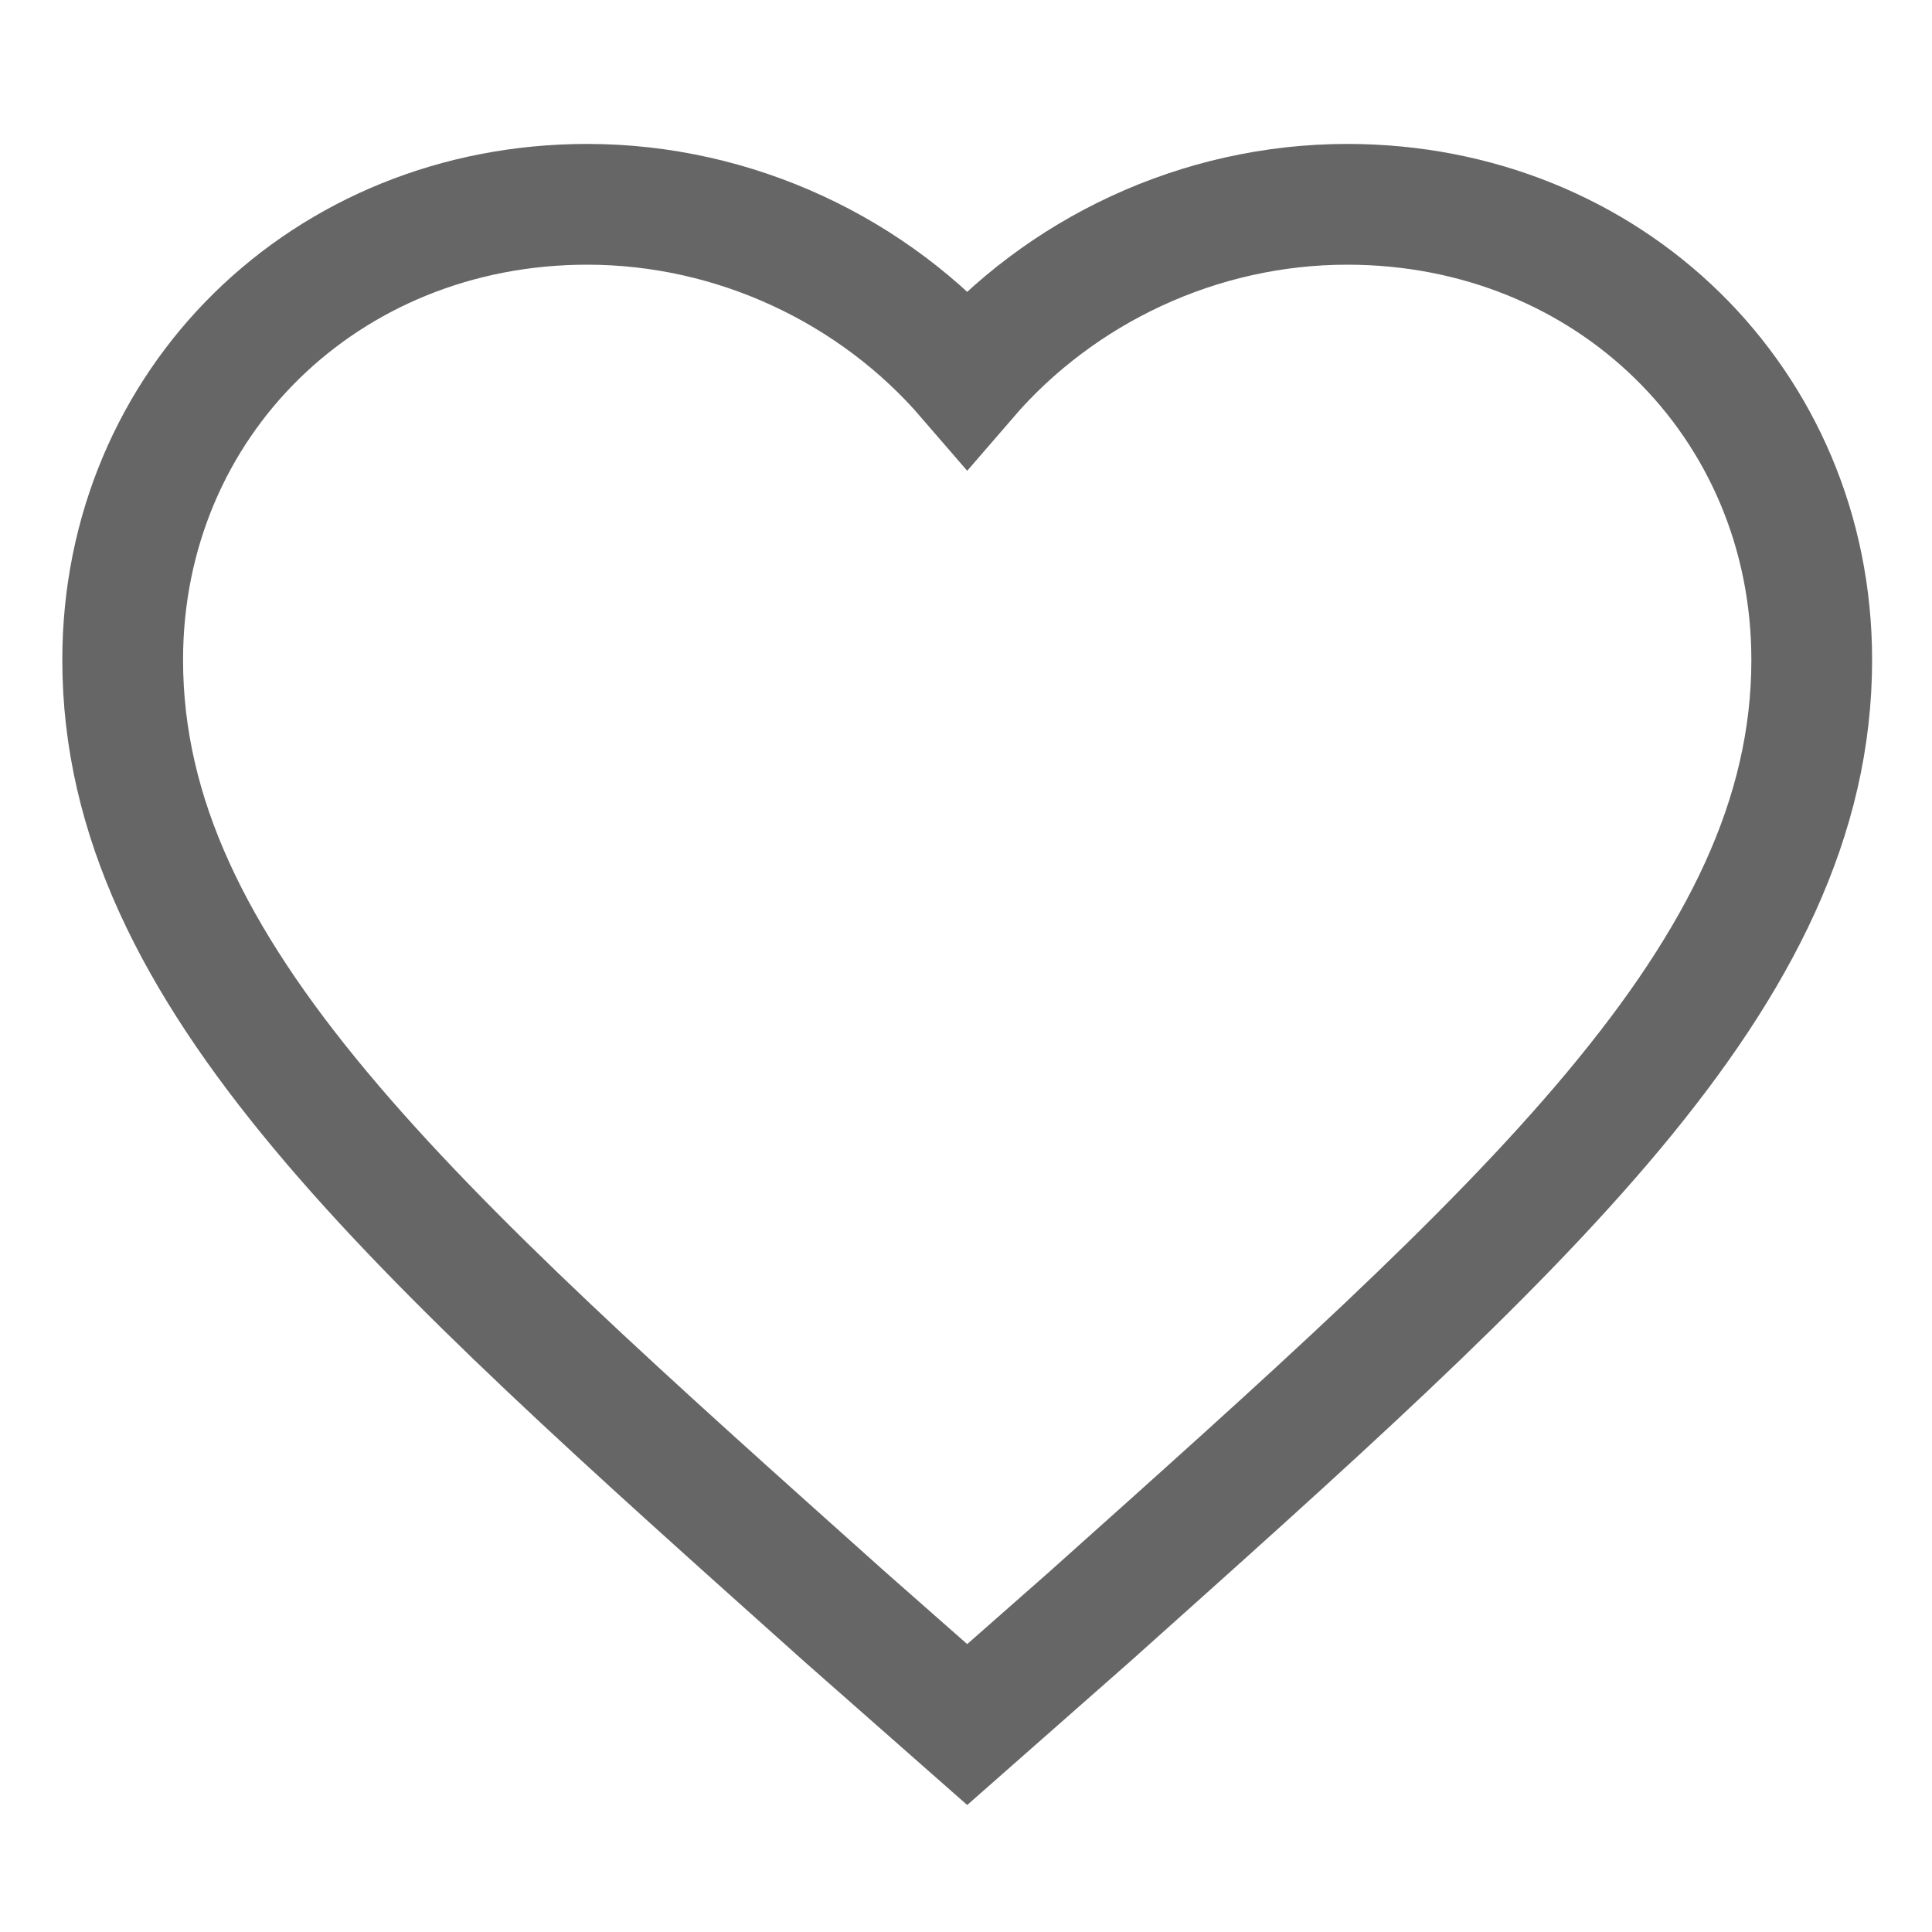 <?xml version="1.0" encoding="UTF-8"?>
<svg width="16px" height="16px" viewBox="0 0 16 16" version="1.1" xmlns="http://www.w3.org/2000/svg" xmlns:xlink="http://www.w3.org/1999/xlink">
    <title>ic_xin</title>
    <g id="列表页" stroke="none" stroke-width="1" fill="none" fill-rule="evenodd">
        <g id="仓满通" transform="translate(-1125, -634)" fill-rule="nonzero">
            <g id="编组-94" transform="translate(1116, 625)">
                <g id="心" transform="translate(9, 9)">
                    <rect id="矩形" fill="#000000" opacity="0" x="0" y="0" width="16" height="16"></rect>
                    <path d="M11.157,1.692 C9.933,1.692 8.78,2.24 8.01,3.133 C7.24,2.24 6.087,1.692 4.863,1.692 C2.694,1.692 1.016,3.338 1.016,5.465 C1.016,8.072 3.393,10.165 6.996,13.389 L8.01,14.282 L9.024,13.389 C12.627,10.165 15.004,8.072 15.004,5.465 C15.004,3.338 13.326,1.692 11.157,1.692 L11.157,1.692 Z" id="形状" stroke="#666666"></path>
                </g>
            </g>
        </g>
    </g>
</svg>
